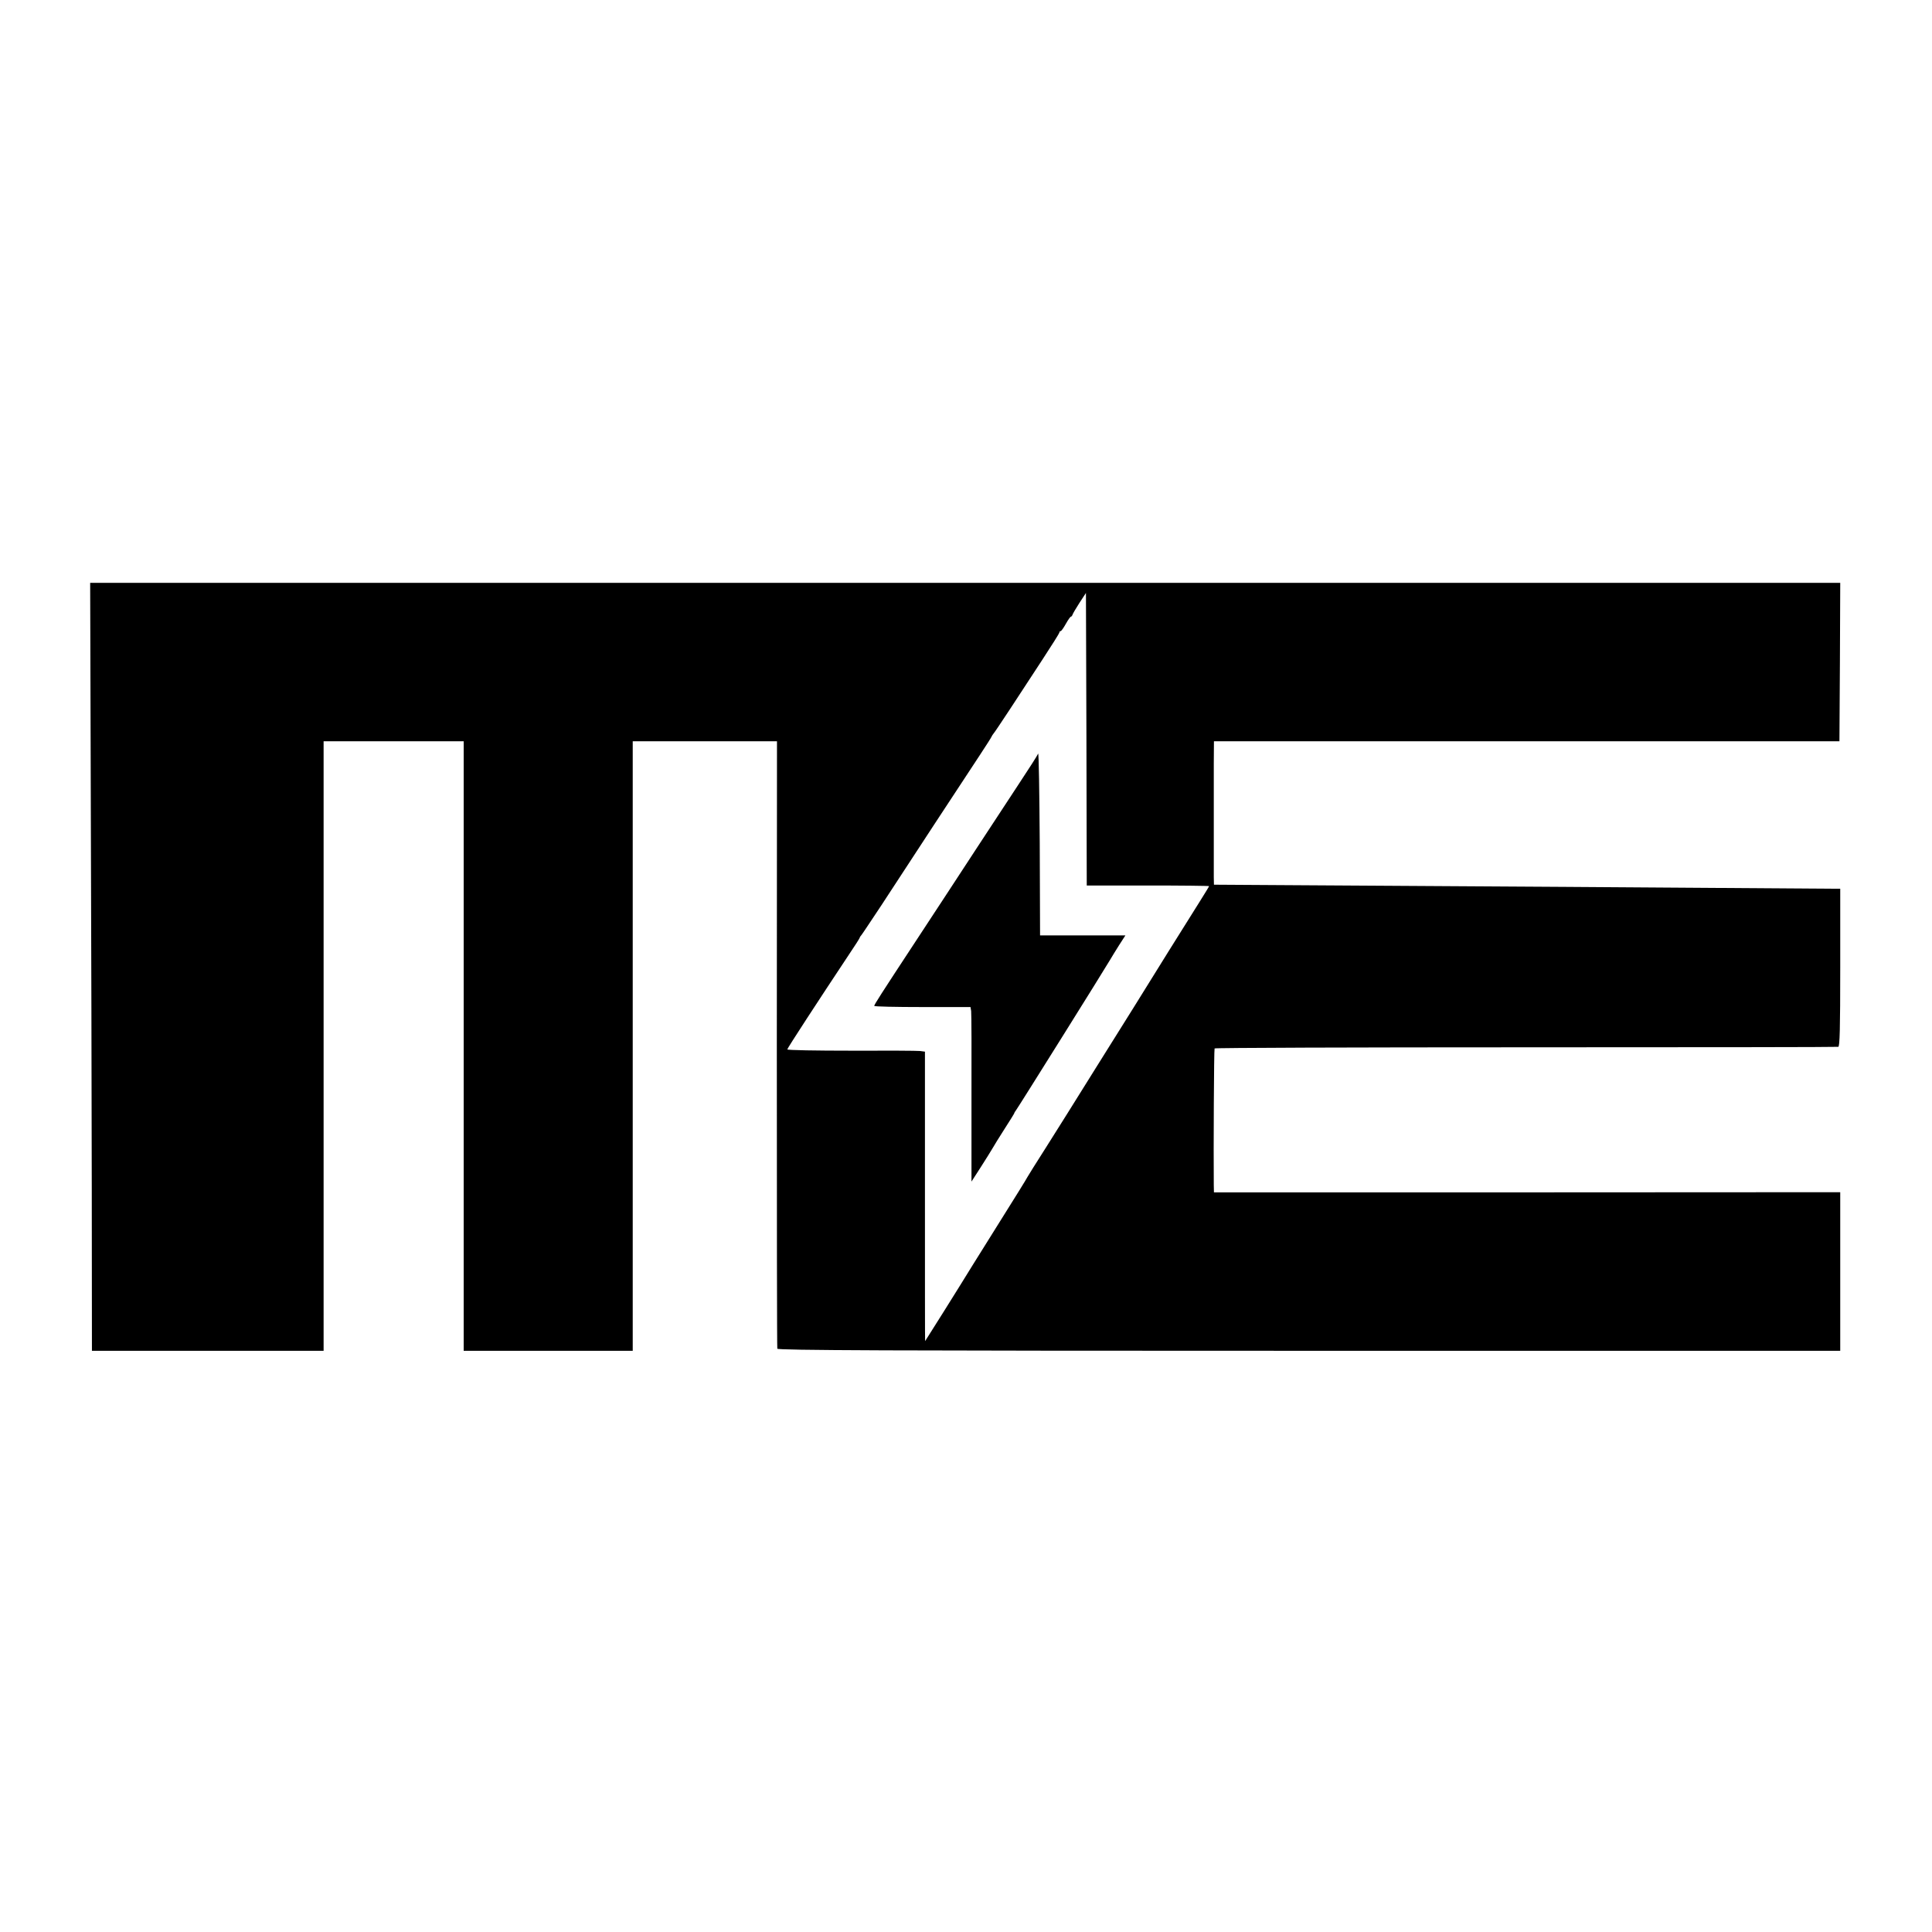 <?xml version="1.0" standalone="no"?>
<!DOCTYPE svg PUBLIC "-//W3C//DTD SVG 20010904//EN"
 "http://www.w3.org/TR/2001/REC-SVG-20010904/DTD/svg10.dtd">
<svg version="1.0" xmlns="http://www.w3.org/2000/svg"
 width="1200pt" height="1200pt" viewBox="0 0 1200 1200"
 preserveAspectRatio="xMidYMid meet">
<g transform="translate(0,1200) scale(0.1,-0.1)"
fill="#000000" stroke="none">
<path d="M564 7003 c3 -758 5 -1831 6 -2385 l1 -1008 720 0 719 0 0 1893 0
1893 435 0 435 0 0 -216 c0 -118 0 -970 0 -1892 l0 -1678 525 0 525 0 0 1893
0 1893 448 0 448 0 -1 -1881 c0 -1034 1 -1886 3 -1892 3 -10 673 -13 3303 -13
l3299 0 0 493 0 492 -1945 -1 -1945 0 -1 45 c-2 215 1 843 5 849 2 4 872 7
1933 7 1060 0 1934 1 1941 3 9 3 12 111 12 493 l0 489 -52 0 c-210 2 -3069 21
-3520 23 l-318 2 -1 48 c0 61 0 515 0 700 l1 143 1943 0 1942 0 3 492 2 492
-5435 0 -5435 0 4 -1377z m6566 -503 c209 0 380 -2 380 -4 0 -2 -27 -46 -59
-97 -33 -52 -119 -190 -193 -308 -206 -332 -229 -369 -451 -723 -114 -183
-254 -407 -312 -498 -58 -91 -109 -172 -113 -180 -4 -9 -77 -127 -162 -262
-85 -136 -166 -266 -180 -288 -74 -121 -293 -470 -294 -470 -1 0 -1 405 -1
899 l0 899 -30 4 c-16 2 -209 3 -427 2 -219 0 -398 3 -398 8 0 7 197 309 381
586 38 56 69 105 69 108 0 3 5 10 11 17 6 7 60 89 122 182 210 322 475 726
613 935 38 58 71 109 73 115 2 5 8 14 13 20 5 5 50 73 101 150 50 77 140 214
199 304 59 90 108 168 108 172 0 5 3 9 8 9 4 0 18 20 32 45 14 25 28 45 32 45
3 0 8 6 10 13 2 6 21 39 43 73 l40 61 3 -908 2 -909 380 0z"/>
<path d="M6448 7319 c-3 -9 -58 -95 -121 -190 -188 -287 -345 -525 -445 -679
-52 -80 -136 -208 -187 -285 -228 -347 -265 -405 -265 -413 0 -4 135 -7 299
-7 l299 0 4 -25 c2 -14 3 -258 2 -542 l0 -517 58 90 c32 50 65 103 73 117 8
15 42 69 75 121 33 51 60 95 60 97 0 3 5 10 10 17 10 12 558 888 586 937 8 14
32 53 54 88 l40 62 -265 0 -265 0 -2 573 c-2 314 -6 565 -10 556z"/>
</g>
</svg>
